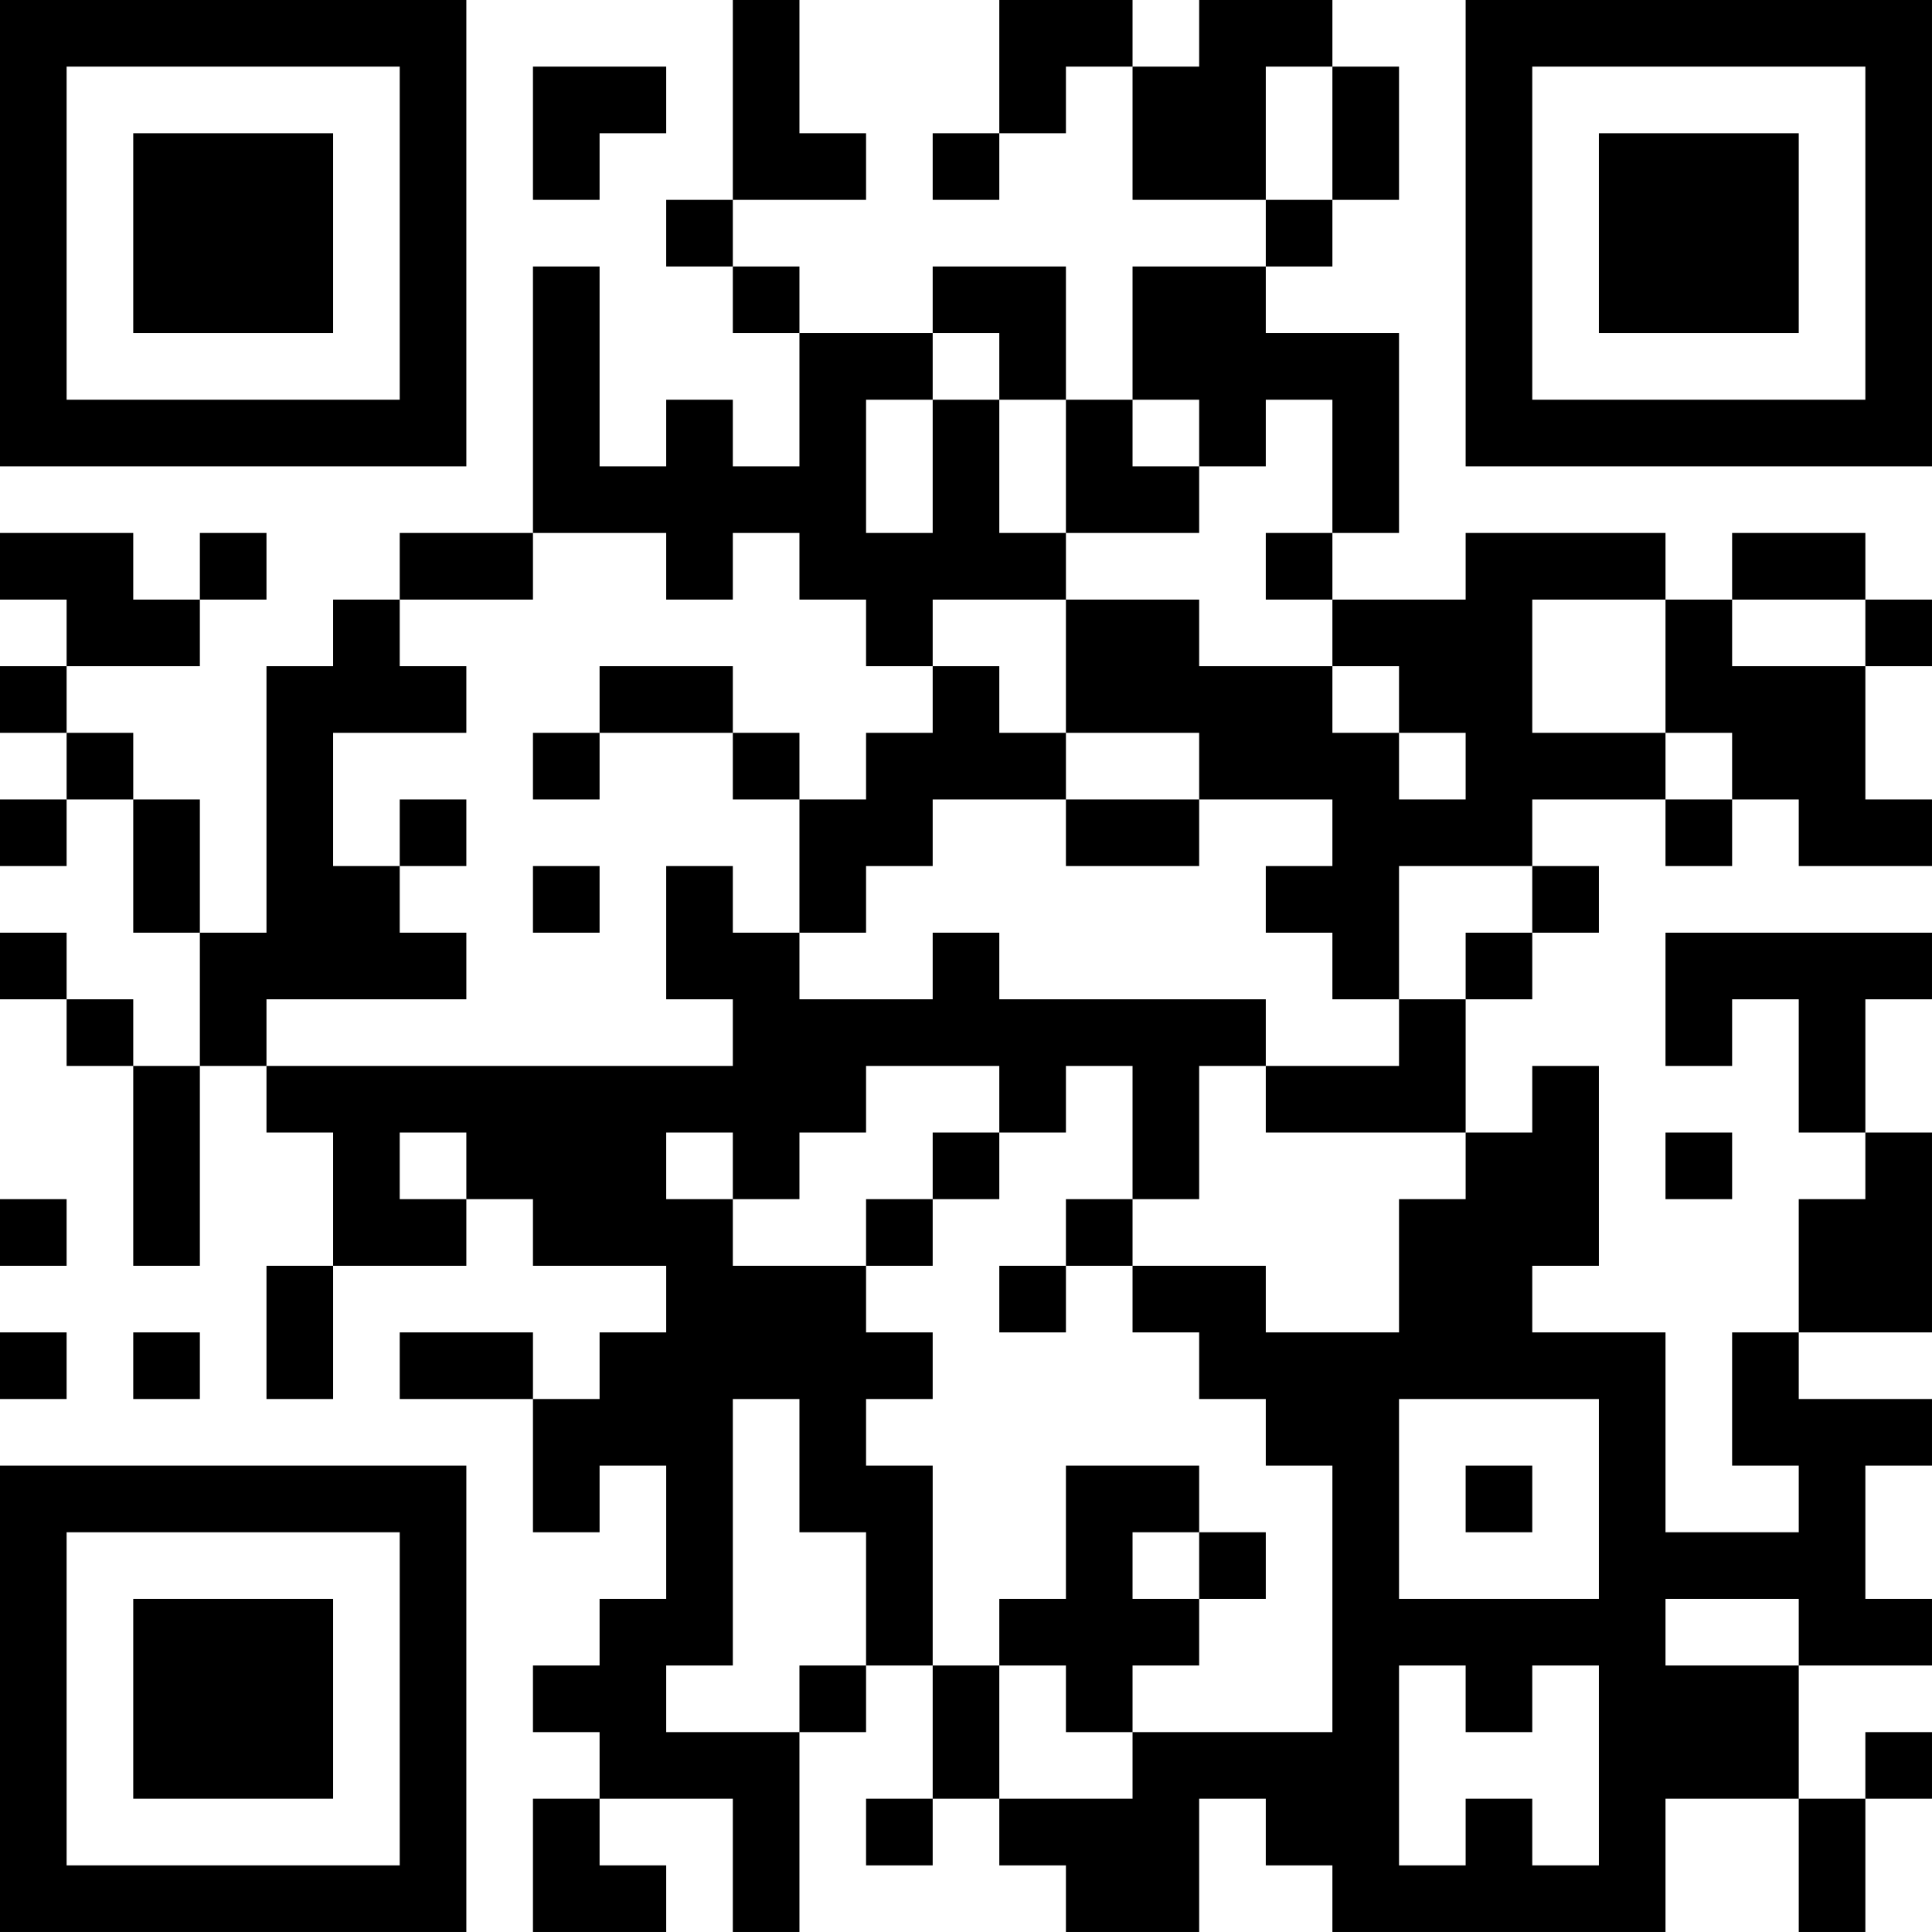 <?xml version="1.0" encoding="UTF-8"?>
<svg xmlns="http://www.w3.org/2000/svg" version="1.1" width="400" height="400" viewBox="0 0 400 400"><rect x="0" y="0" width="400" height="400" fill="#ffffff"/><g transform="scale(13.793)"><g transform="translate(0,0)"><path fill-rule="evenodd" d="M11 0L11 3L10 3L10 4L11 4L11 5L12 5L12 7L11 7L11 6L10 6L10 7L9 7L9 4L8 4L8 8L6 8L6 9L5 9L5 10L4 10L4 14L3 14L3 12L2 12L2 11L1 11L1 10L3 10L3 9L4 9L4 8L3 8L3 9L2 9L2 8L0 8L0 9L1 9L1 10L0 10L0 11L1 11L1 12L0 12L0 13L1 13L1 12L2 12L2 14L3 14L3 16L2 16L2 15L1 15L1 14L0 14L0 15L1 15L1 16L2 16L2 19L3 19L3 16L4 16L4 17L5 17L5 19L4 19L4 21L5 21L5 19L7 19L7 18L8 18L8 19L10 19L10 20L9 20L9 21L8 21L8 20L6 20L6 21L8 21L8 23L9 23L9 22L10 22L10 24L9 24L9 25L8 25L8 26L9 26L9 27L8 27L8 29L10 29L10 28L9 28L9 27L11 27L11 29L12 29L12 26L13 26L13 25L14 25L14 27L13 27L13 28L14 28L14 27L15 27L15 28L16 28L16 29L18 29L18 27L19 27L19 28L20 28L20 29L25 29L25 27L27 27L27 29L28 29L28 27L29 27L29 26L28 26L28 27L27 27L27 25L29 25L29 24L28 24L28 22L29 22L29 21L27 21L27 20L29 20L29 17L28 17L28 15L29 15L29 14L25 14L25 16L26 16L26 15L27 15L27 17L28 17L28 18L27 18L27 20L26 20L26 22L27 22L27 23L25 23L25 20L23 20L23 19L24 19L24 16L23 16L23 17L22 17L22 15L23 15L23 14L24 14L24 13L23 13L23 12L25 12L25 13L26 13L26 12L27 12L27 13L29 13L29 12L28 12L28 10L29 10L29 9L28 9L28 8L26 8L26 9L25 9L25 8L22 8L22 9L20 9L20 8L21 8L21 5L19 5L19 4L20 4L20 3L21 3L21 1L20 1L20 0L18 0L18 1L17 1L17 0L15 0L15 2L14 2L14 3L15 3L15 2L16 2L16 1L17 1L17 3L19 3L19 4L17 4L17 6L16 6L16 4L14 4L14 5L12 5L12 4L11 4L11 3L13 3L13 2L12 2L12 0ZM8 1L8 3L9 3L9 2L10 2L10 1ZM19 1L19 3L20 3L20 1ZM14 5L14 6L13 6L13 8L14 8L14 6L15 6L15 8L16 8L16 9L14 9L14 10L13 10L13 9L12 9L12 8L11 8L11 9L10 9L10 8L8 8L8 9L6 9L6 10L7 10L7 11L5 11L5 13L6 13L6 14L7 14L7 15L4 15L4 16L11 16L11 15L10 15L10 13L11 13L11 14L12 14L12 15L14 15L14 14L15 14L15 15L19 15L19 16L18 16L18 18L17 18L17 16L16 16L16 17L15 17L15 16L13 16L13 17L12 17L12 18L11 18L11 17L10 17L10 18L11 18L11 19L13 19L13 20L14 20L14 21L13 21L13 22L14 22L14 25L15 25L15 27L17 27L17 26L20 26L20 22L19 22L19 21L18 21L18 20L17 20L17 19L19 19L19 20L21 20L21 18L22 18L22 17L19 17L19 16L21 16L21 15L22 15L22 14L23 14L23 13L21 13L21 15L20 15L20 14L19 14L19 13L20 13L20 12L18 12L18 11L16 11L16 9L18 9L18 10L20 10L20 11L21 11L21 12L22 12L22 11L21 11L21 10L20 10L20 9L19 9L19 8L20 8L20 6L19 6L19 7L18 7L18 6L17 6L17 7L18 7L18 8L16 8L16 6L15 6L15 5ZM23 9L23 11L25 11L25 12L26 12L26 11L25 11L25 9ZM26 9L26 10L28 10L28 9ZM9 10L9 11L8 11L8 12L9 12L9 11L11 11L11 12L12 12L12 14L13 14L13 13L14 13L14 12L16 12L16 13L18 13L18 12L16 12L16 11L15 11L15 10L14 10L14 11L13 11L13 12L12 12L12 11L11 11L11 10ZM6 12L6 13L7 13L7 12ZM8 13L8 14L9 14L9 13ZM6 17L6 18L7 18L7 17ZM14 17L14 18L13 18L13 19L14 19L14 18L15 18L15 17ZM25 17L25 18L26 18L26 17ZM0 18L0 19L1 19L1 18ZM16 18L16 19L15 19L15 20L16 20L16 19L17 19L17 18ZM0 20L0 21L1 21L1 20ZM2 20L2 21L3 21L3 20ZM11 21L11 25L10 25L10 26L12 26L12 25L13 25L13 23L12 23L12 21ZM21 21L21 24L24 24L24 21ZM16 22L16 24L15 24L15 25L16 25L16 26L17 26L17 25L18 25L18 24L19 24L19 23L18 23L18 22ZM22 22L22 23L23 23L23 22ZM17 23L17 24L18 24L18 23ZM25 24L25 25L27 25L27 24ZM21 25L21 28L22 28L22 27L23 27L23 28L24 28L24 25L23 25L23 26L22 26L22 25ZM0 0L0 7L7 7L7 0ZM1 1L1 6L6 6L6 1ZM2 2L2 5L5 5L5 2ZM22 0L22 7L29 7L29 0ZM23 1L23 6L28 6L28 1ZM24 2L24 5L27 5L27 2ZM0 22L0 29L7 29L7 22ZM1 23L1 28L6 28L6 23ZM2 24L2 27L5 27L5 24Z" fill="#000000"/></g></g></svg>
